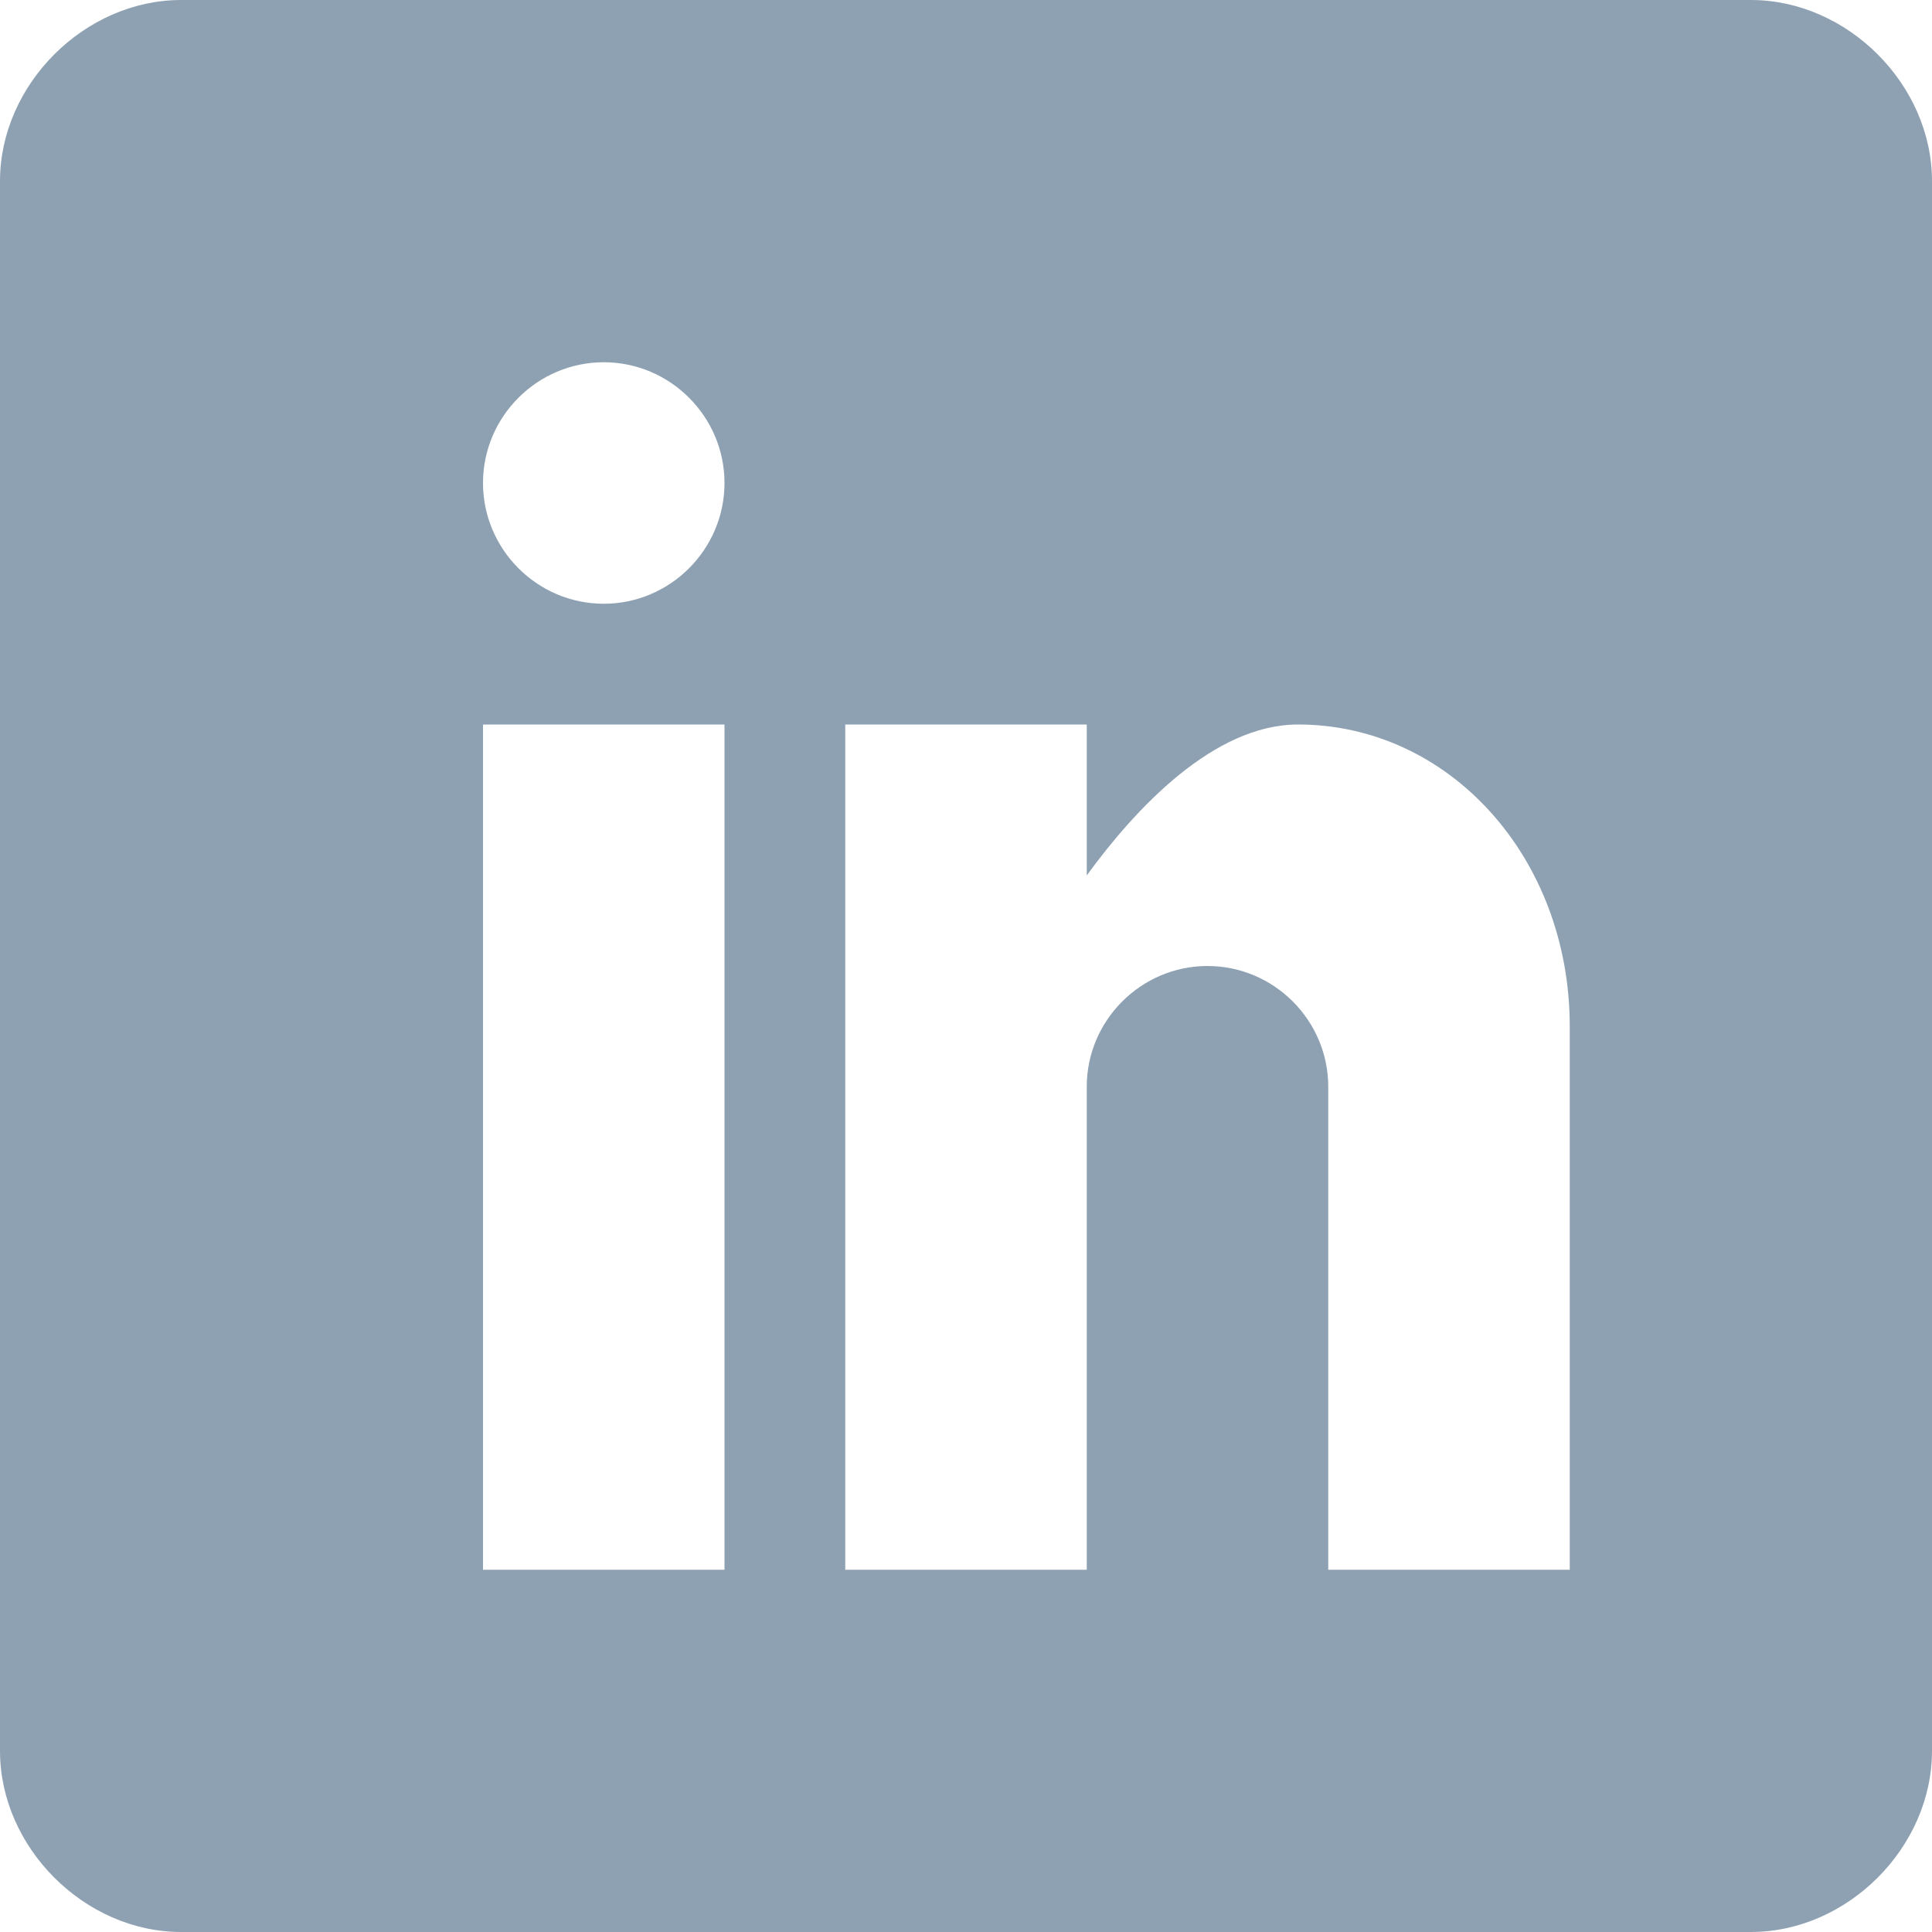 <?xml version="1.0" encoding="utf-8"?>
<!-- Generator: Adobe Illustrator 26.1.0, SVG Export Plug-In . SVG Version: 6.00 Build 0)  -->
<svg version="1.1" id="Calque_1" xmlns="http://www.w3.org/2000/svg" xmlns:xlink="http://www.w3.org/1999/xlink" x="0px" y="0px"
	 viewBox="0 0 32 32" style="enable-background:new 0 0 32 32;" xml:space="preserve">
<style type="text/css">
	.st0{fill:#8EA1B2;}
</style>
<path class="st0" d="M29,0H3C1.4,0,0,1.4,0,3v26c0,1.6,1.4,3,3,3h26c1.6,0,3-1.4,3-3V3C32,1.4,30.6,0,29,0z M12,26H8V12h4V26z
	 M10,10c-1.1,0-2-0.9-2-2s0.9-2,2-2s2,0.9,2,2S11.1,10,10,10z M26,26h-4v-8c0-1.1-0.9-2-2-2s-2,0.9-2,2v8h-4V12h4v2.5
	c0.8-1.1,2.1-2.5,3.5-2.5c2.5,0,4.5,2.2,4.5,5V26z"/>
</svg>
